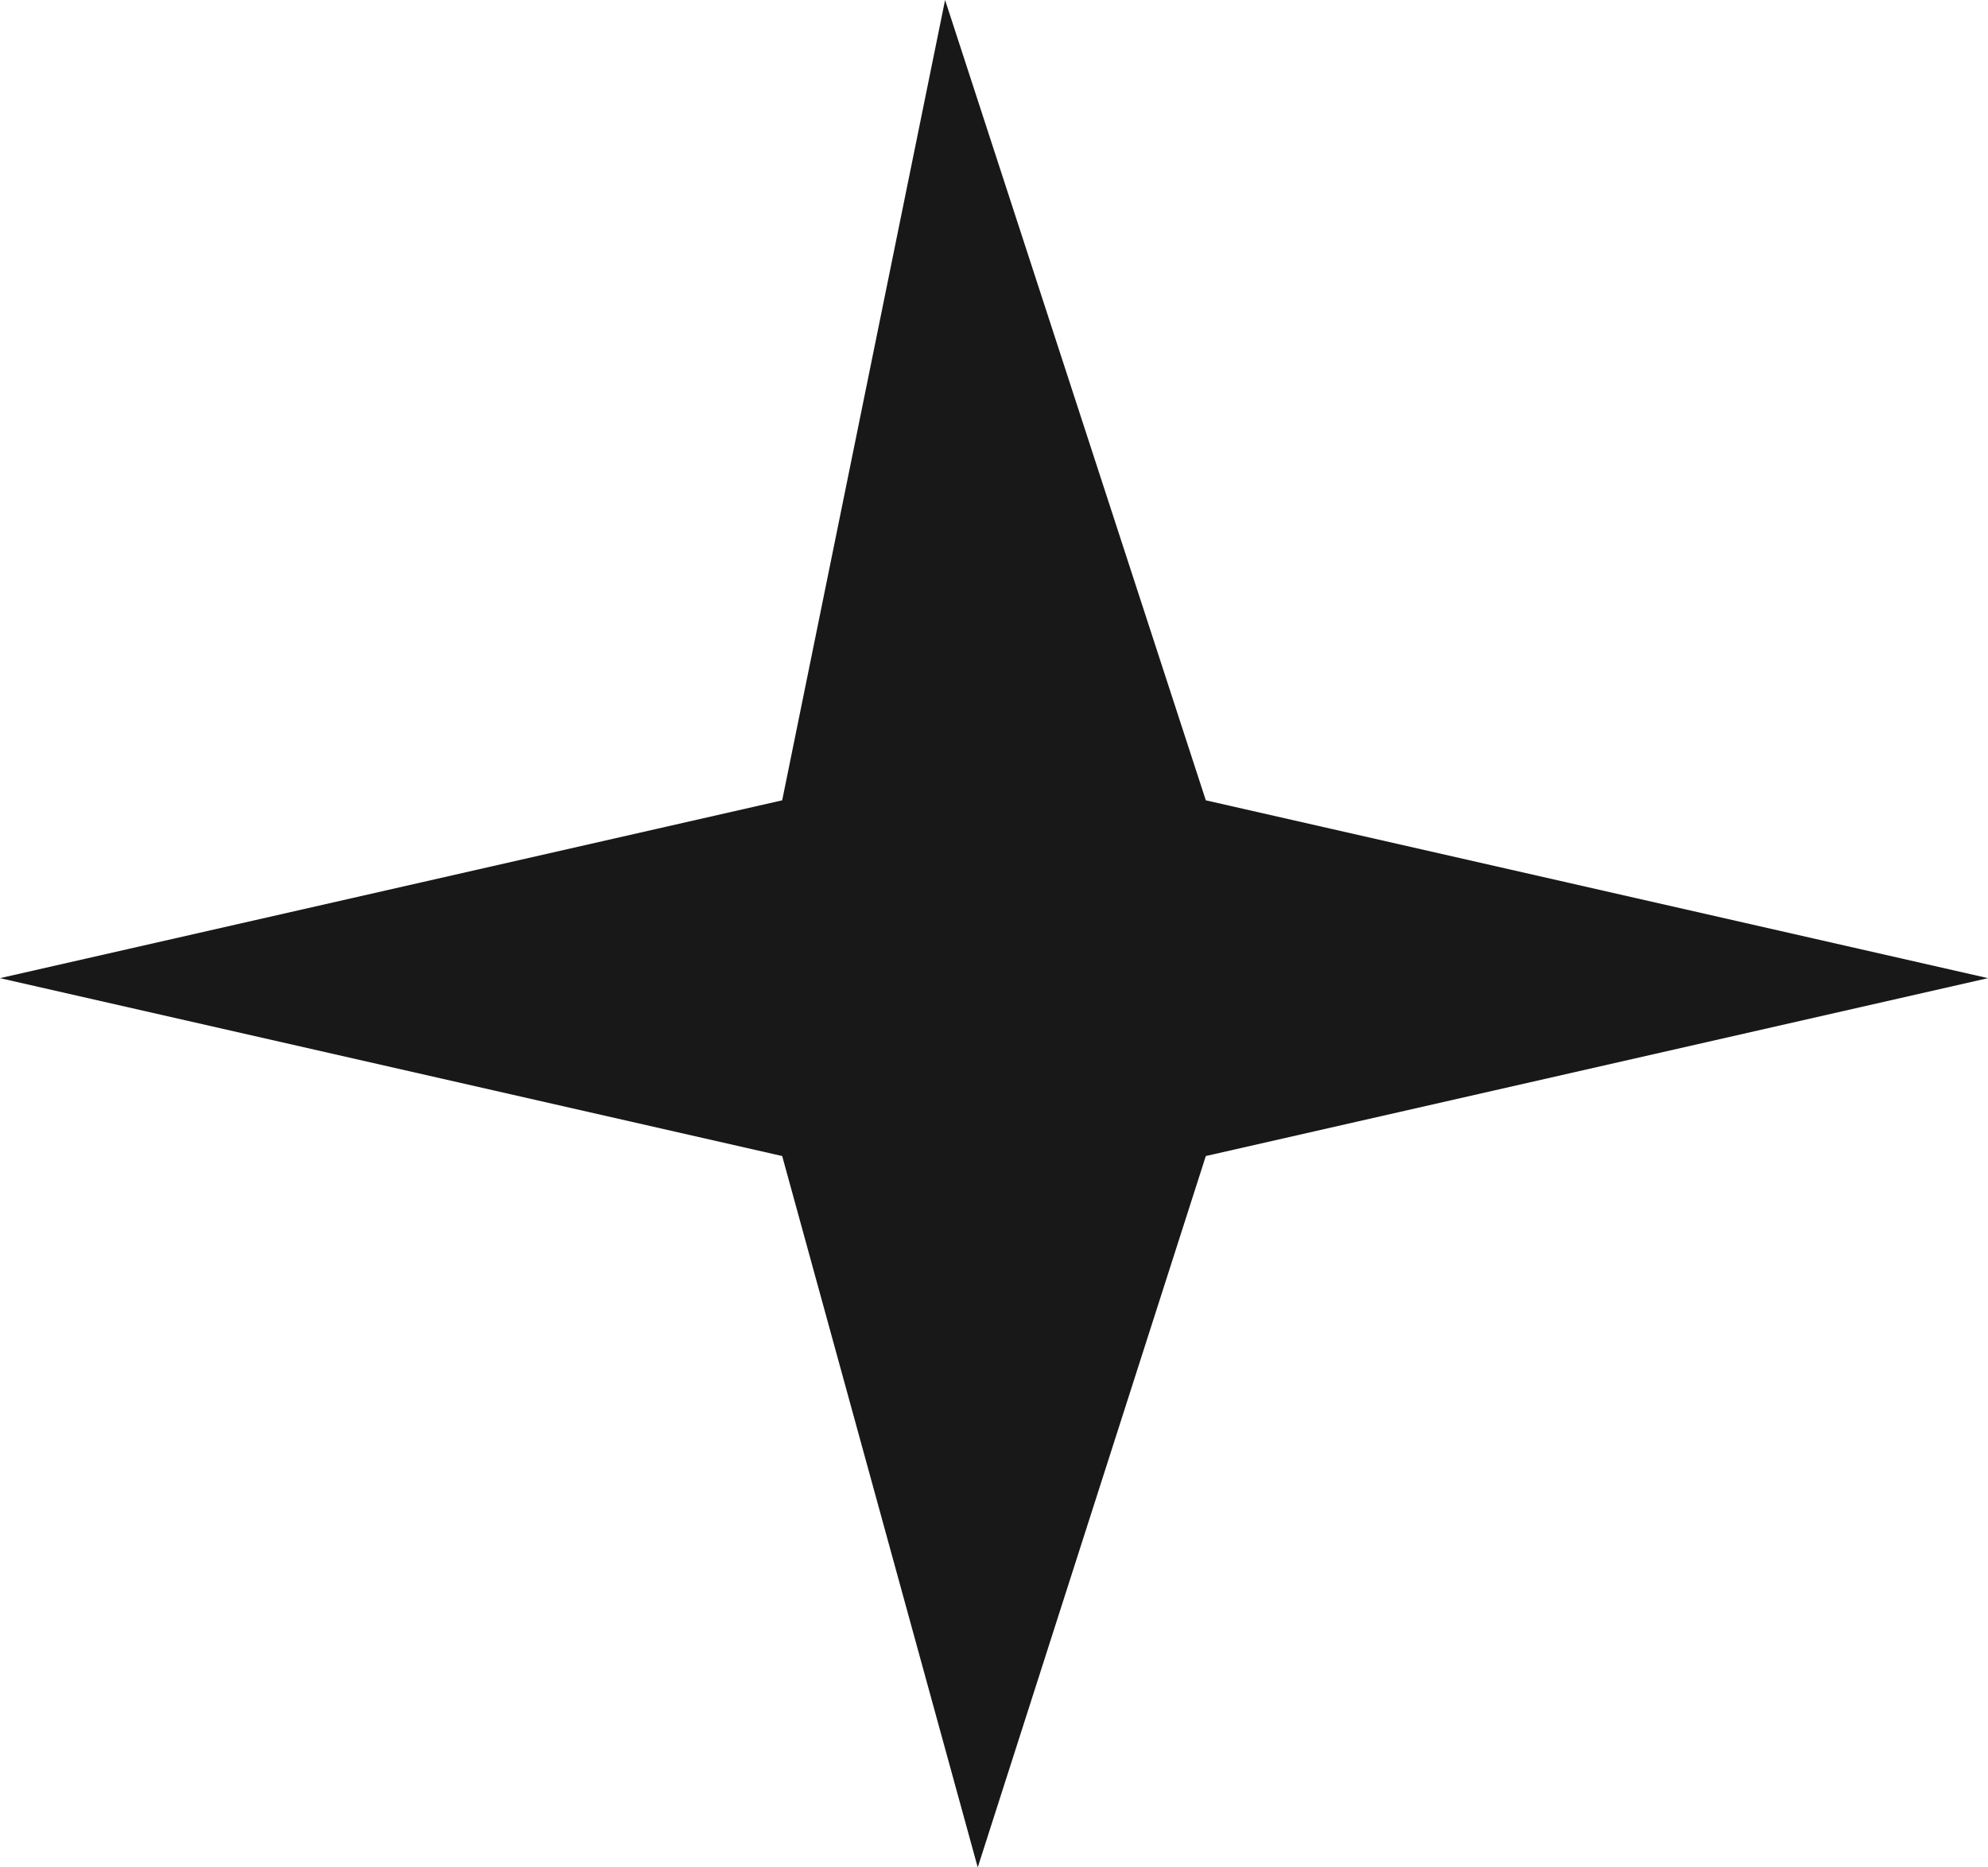 <svg width="33" height="31" viewBox="0 0 33 31" fill="none" xmlns="http://www.w3.org/2000/svg">
<path d="M12.984 13.286L0 16.238L12.984 19.191L16.23 31L20.016 19.191L33 16.238L20.016 13.286L15.688 0L12.984 13.286Z" fill="#181818"/>
</svg>

